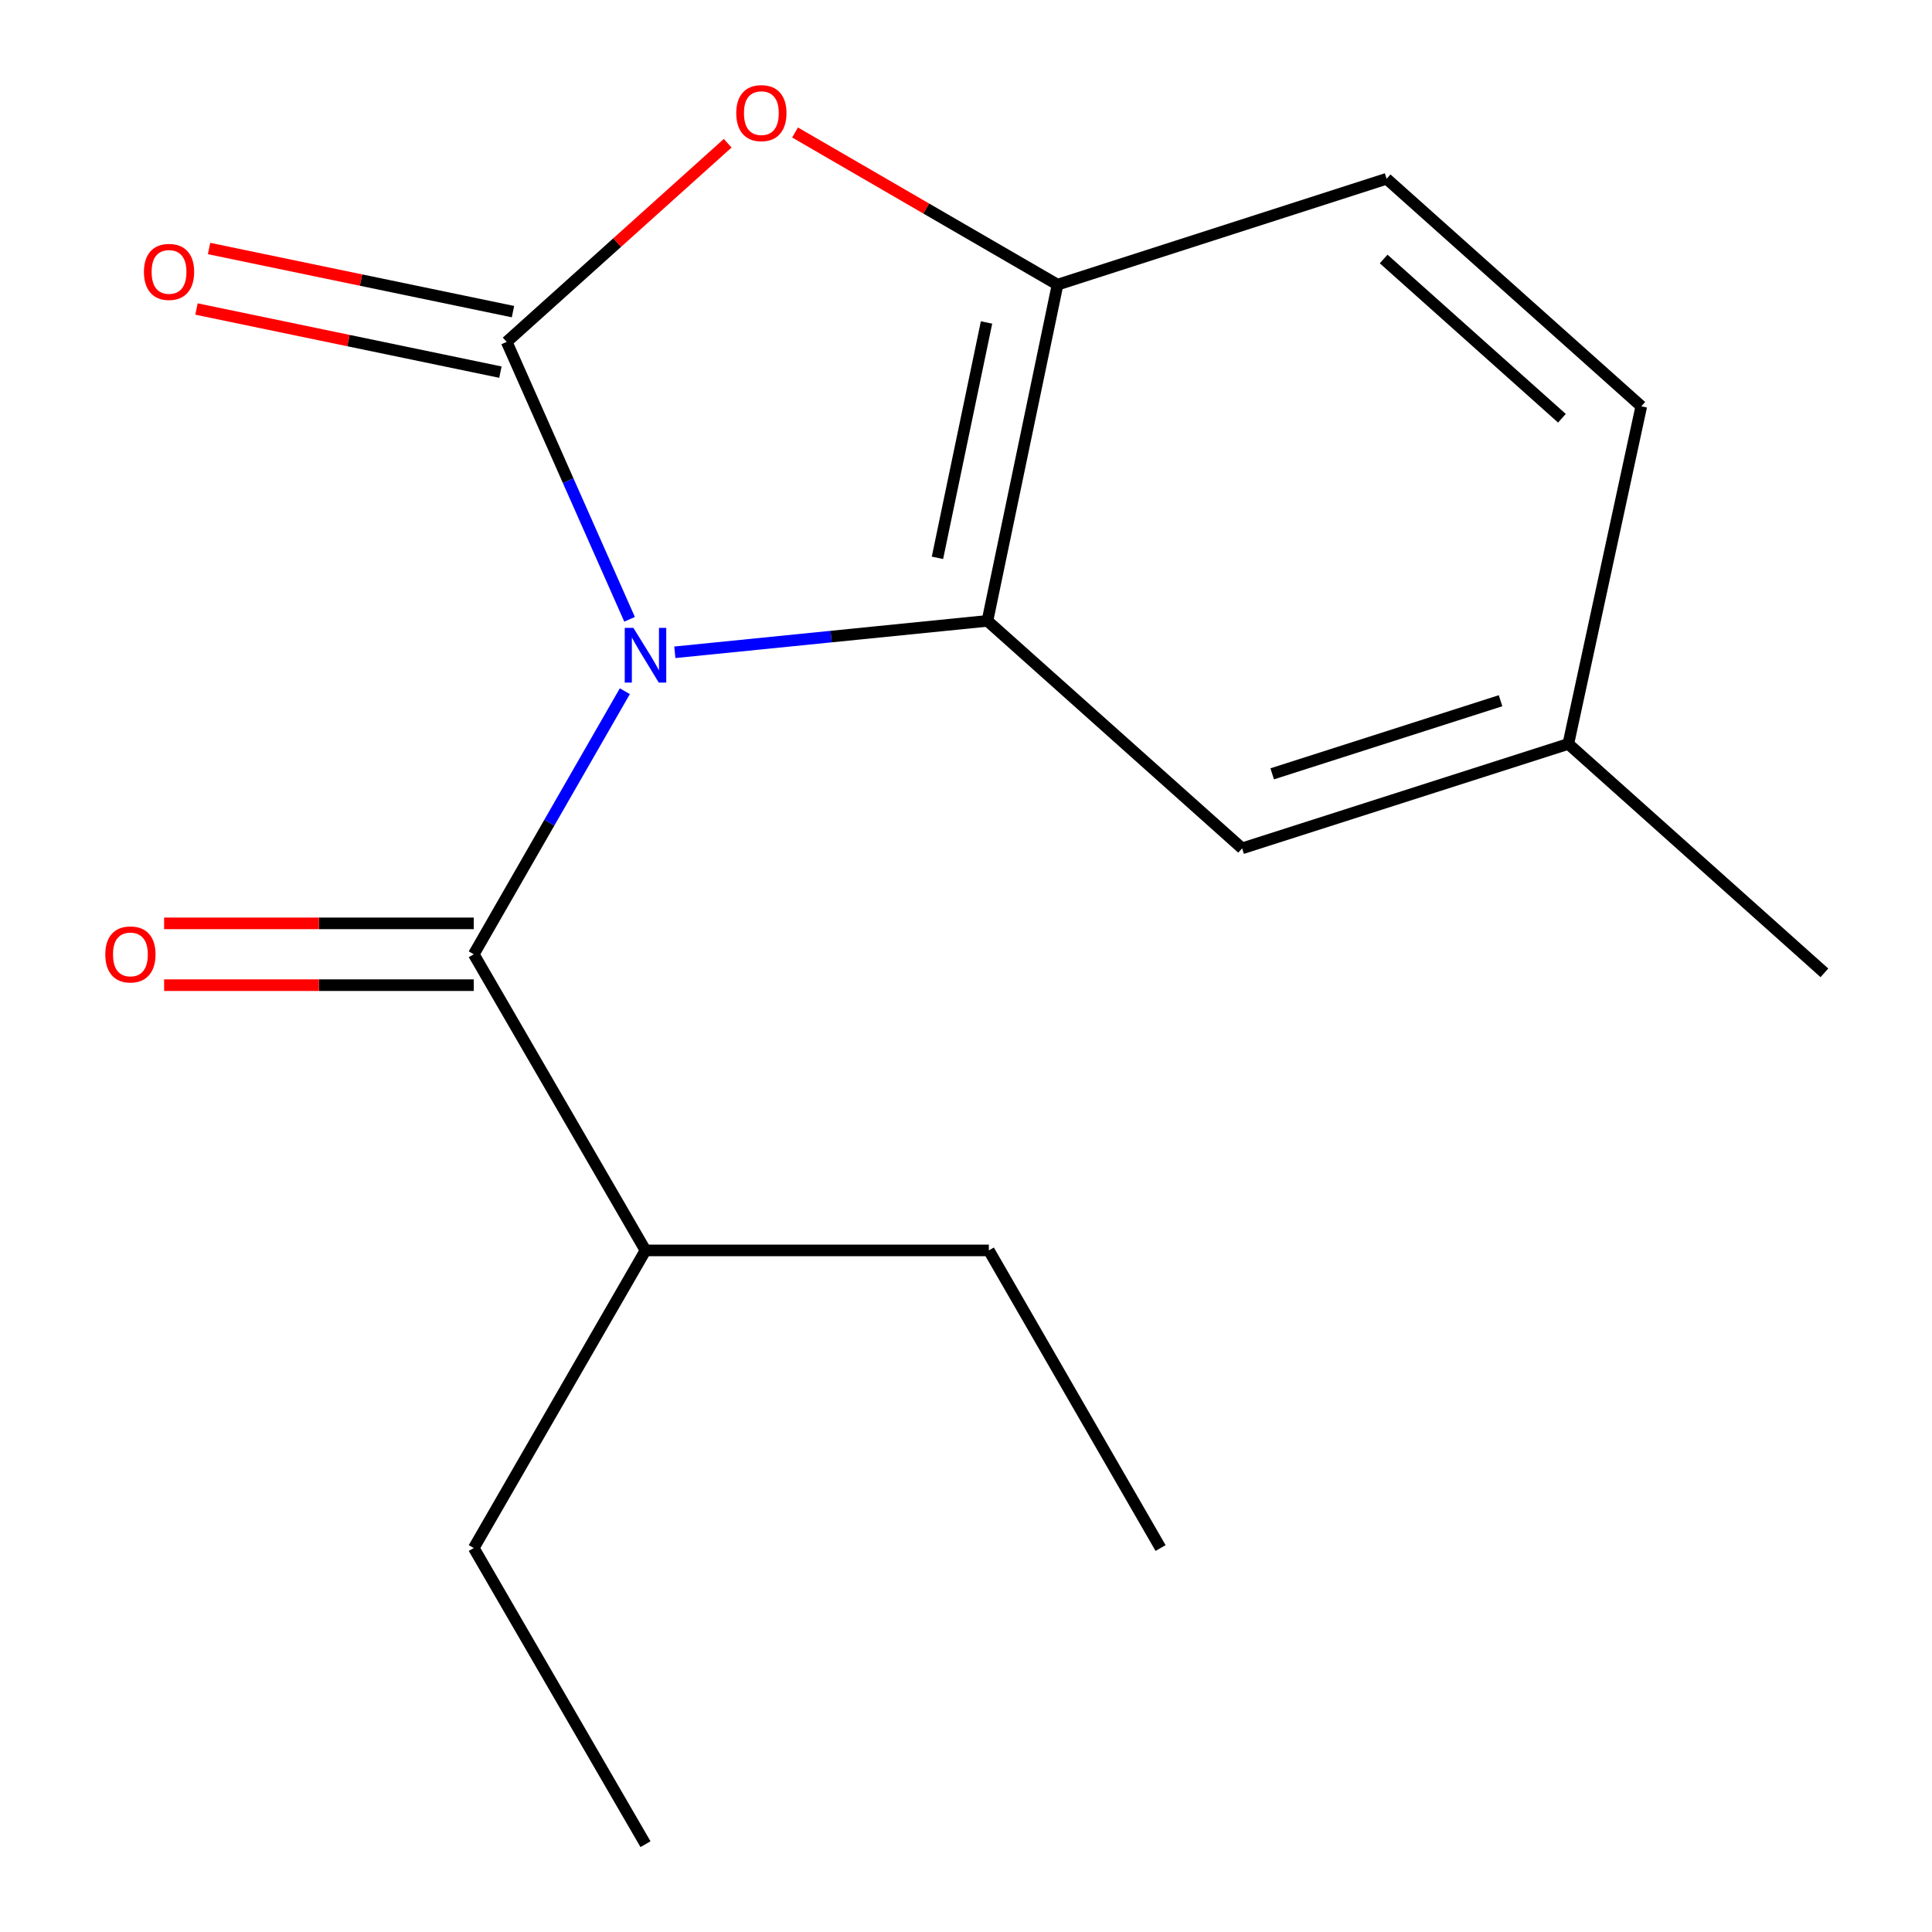 <?xml version='1.0' encoding='iso-8859-1'?>
<svg version='1.1' baseProfile='full'
              xmlns='http://www.w3.org/2000/svg'
                      xmlns:rdkit='http://www.rdkit.org/xml'
                      xmlns:xlink='http://www.w3.org/1999/xlink'
                  xml:space='preserve'
width='1000px' height='1000px' viewBox='0 0 1000 1000'>
<!-- END OF HEADER -->
<rect style='opacity:1.0;fill:#FFFFFF;stroke:none' width='1000' height='1000' x='0' y='0'> </rect>
<path class='bond-0' d='M 325.87,320.554 L 294.066,248.758' style='fill:none;fill-rule:evenodd;stroke:#0000FF;stroke-width:6px;stroke-linecap:butt;stroke-linejoin:miter;stroke-opacity:1' />
<path class='bond-0' d='M 294.066,248.758 L 262.262,176.961' style='fill:none;fill-rule:evenodd;stroke:#000000;stroke-width:6px;stroke-linecap:butt;stroke-linejoin:miter;stroke-opacity:1' />
<path class='bond-1' d='M 349.294,337.623 L 430.195,329.492' style='fill:none;fill-rule:evenodd;stroke:#0000FF;stroke-width:6px;stroke-linecap:butt;stroke-linejoin:miter;stroke-opacity:1' />
<path class='bond-1' d='M 430.195,329.492 L 511.097,321.361' style='fill:none;fill-rule:evenodd;stroke:#000000;stroke-width:6px;stroke-linecap:butt;stroke-linejoin:miter;stroke-opacity:1' />
<path class='bond-2' d='M 323.412,357.771 L 284.316,425.849' style='fill:none;fill-rule:evenodd;stroke:#0000FF;stroke-width:6px;stroke-linecap:butt;stroke-linejoin:miter;stroke-opacity:1' />
<path class='bond-2' d='M 284.316,425.849 L 245.22,493.927' style='fill:none;fill-rule:evenodd;stroke:#000000;stroke-width:6px;stroke-linecap:butt;stroke-linejoin:miter;stroke-opacity:1' />
<path class='bond-3' d='M 262.262,176.961 L 319.456,125.55' style='fill:none;fill-rule:evenodd;stroke:#000000;stroke-width:6px;stroke-linecap:butt;stroke-linejoin:miter;stroke-opacity:1' />
<path class='bond-3' d='M 319.456,125.55 L 376.649,74.139' style='fill:none;fill-rule:evenodd;stroke:#FF0000;stroke-width:6px;stroke-linecap:butt;stroke-linejoin:miter;stroke-opacity:1' />
<path class='bond-5' d='M 265.515,161.302 L 186.861,144.964' style='fill:none;fill-rule:evenodd;stroke:#000000;stroke-width:6px;stroke-linecap:butt;stroke-linejoin:miter;stroke-opacity:1' />
<path class='bond-5' d='M 186.861,144.964 L 108.208,128.625' style='fill:none;fill-rule:evenodd;stroke:#FF0000;stroke-width:6px;stroke-linecap:butt;stroke-linejoin:miter;stroke-opacity:1' />
<path class='bond-5' d='M 259.009,192.62 L 180.356,176.282' style='fill:none;fill-rule:evenodd;stroke:#000000;stroke-width:6px;stroke-linecap:butt;stroke-linejoin:miter;stroke-opacity:1' />
<path class='bond-5' d='M 180.356,176.282 L 101.703,159.943' style='fill:none;fill-rule:evenodd;stroke:#FF0000;stroke-width:6px;stroke-linecap:butt;stroke-linejoin:miter;stroke-opacity:1' />
<path class='bond-4' d='M 511.097,321.361 L 547.383,147.338' style='fill:none;fill-rule:evenodd;stroke:#000000;stroke-width:6px;stroke-linecap:butt;stroke-linejoin:miter;stroke-opacity:1' />
<path class='bond-4' d='M 485.227,288.728 L 510.628,166.913' style='fill:none;fill-rule:evenodd;stroke:#000000;stroke-width:6px;stroke-linecap:butt;stroke-linejoin:miter;stroke-opacity:1' />
<path class='bond-6' d='M 511.097,321.361 L 642.915,439.106' style='fill:none;fill-rule:evenodd;stroke:#000000;stroke-width:6px;stroke-linecap:butt;stroke-linejoin:miter;stroke-opacity:1' />
<path class='bond-7' d='M 245.22,477.933 L 165.083,477.933' style='fill:none;fill-rule:evenodd;stroke:#000000;stroke-width:6px;stroke-linecap:butt;stroke-linejoin:miter;stroke-opacity:1' />
<path class='bond-7' d='M 165.083,477.933 L 84.945,477.933' style='fill:none;fill-rule:evenodd;stroke:#FF0000;stroke-width:6px;stroke-linecap:butt;stroke-linejoin:miter;stroke-opacity:1' />
<path class='bond-7' d='M 245.22,509.92 L 165.083,509.92' style='fill:none;fill-rule:evenodd;stroke:#000000;stroke-width:6px;stroke-linecap:butt;stroke-linejoin:miter;stroke-opacity:1' />
<path class='bond-7' d='M 165.083,509.92 L 84.945,509.92' style='fill:none;fill-rule:evenodd;stroke:#FF0000;stroke-width:6px;stroke-linecap:butt;stroke-linejoin:miter;stroke-opacity:1' />
<path class='bond-9' d='M 245.22,493.927 L 334.107,647.211' style='fill:none;fill-rule:evenodd;stroke:#000000;stroke-width:6px;stroke-linecap:butt;stroke-linejoin:miter;stroke-opacity:1' />
<path class='bond-17' d='M 411.511,68.574 L 479.447,107.956' style='fill:none;fill-rule:evenodd;stroke:#FF0000;stroke-width:6px;stroke-linecap:butt;stroke-linejoin:miter;stroke-opacity:1' />
<path class='bond-17' d='M 479.447,107.956 L 547.383,147.338' style='fill:none;fill-rule:evenodd;stroke:#000000;stroke-width:6px;stroke-linecap:butt;stroke-linejoin:miter;stroke-opacity:1' />
<path class='bond-8' d='M 547.383,147.338 L 717.71,92.535' style='fill:none;fill-rule:evenodd;stroke:#000000;stroke-width:6px;stroke-linecap:butt;stroke-linejoin:miter;stroke-opacity:1' />
<path class='bond-10' d='M 642.915,439.106 L 811.767,385.049' style='fill:none;fill-rule:evenodd;stroke:#000000;stroke-width:6px;stroke-linecap:butt;stroke-linejoin:miter;stroke-opacity:1' />
<path class='bond-10' d='M 658.491,400.534 L 776.687,362.694' style='fill:none;fill-rule:evenodd;stroke:#000000;stroke-width:6px;stroke-linecap:butt;stroke-linejoin:miter;stroke-opacity:1' />
<path class='bond-18' d='M 717.71,92.535 L 849.528,210.298' style='fill:none;fill-rule:evenodd;stroke:#000000;stroke-width:6px;stroke-linecap:butt;stroke-linejoin:miter;stroke-opacity:1' />
<path class='bond-18' d='M 716.173,134.053 L 808.446,216.487' style='fill:none;fill-rule:evenodd;stroke:#000000;stroke-width:6px;stroke-linecap:butt;stroke-linejoin:miter;stroke-opacity:1' />
<path class='bond-12' d='M 334.107,647.211 L 511.825,647.211' style='fill:none;fill-rule:evenodd;stroke:#000000;stroke-width:6px;stroke-linecap:butt;stroke-linejoin:miter;stroke-opacity:1' />
<path class='bond-13' d='M 334.107,647.211 L 245.22,801.261' style='fill:none;fill-rule:evenodd;stroke:#000000;stroke-width:6px;stroke-linecap:butt;stroke-linejoin:miter;stroke-opacity:1' />
<path class='bond-11' d='M 811.767,385.049 L 849.528,210.298' style='fill:none;fill-rule:evenodd;stroke:#000000;stroke-width:6px;stroke-linecap:butt;stroke-linejoin:miter;stroke-opacity:1' />
<path class='bond-14' d='M 811.767,385.049 L 944.314,503.54' style='fill:none;fill-rule:evenodd;stroke:#000000;stroke-width:6px;stroke-linecap:butt;stroke-linejoin:miter;stroke-opacity:1' />
<path class='bond-16' d='M 511.825,647.211 L 600.711,801.261' style='fill:none;fill-rule:evenodd;stroke:#000000;stroke-width:6px;stroke-linecap:butt;stroke-linejoin:miter;stroke-opacity:1' />
<path class='bond-15' d='M 245.22,801.261 L 334.107,954.545' style='fill:none;fill-rule:evenodd;stroke:#000000;stroke-width:6px;stroke-linecap:butt;stroke-linejoin:miter;stroke-opacity:1' />
<path  class='atom-0' d='M 327.847 324.989
L 337.127 339.989
Q 338.047 341.469, 339.527 344.149
Q 341.007 346.829, 341.087 346.989
L 341.087 324.989
L 344.847 324.989
L 344.847 353.309
L 340.967 353.309
L 331.007 336.909
Q 329.847 334.989, 328.607 332.789
Q 327.407 330.589, 327.047 329.909
L 327.047 353.309
L 323.367 353.309
L 323.367 324.989
L 327.847 324.989
' fill='#0000FF'/>
<path  class='atom-4' d='M 381.081 58.55
Q 381.081 51.75, 384.441 47.95
Q 387.801 44.15, 394.081 44.15
Q 400.361 44.15, 403.721 47.95
Q 407.081 51.75, 407.081 58.55
Q 407.081 65.43, 403.681 69.35
Q 400.281 73.23, 394.081 73.23
Q 387.841 73.23, 384.441 69.35
Q 381.081 65.47, 381.081 58.55
M 394.081 70.03
Q 398.401 70.03, 400.721 67.15
Q 403.081 64.23, 403.081 58.55
Q 403.081 52.99, 400.721 50.19
Q 398.401 47.35, 394.081 47.35
Q 389.761 47.35, 387.401 50.15
Q 385.081 52.95, 385.081 58.55
Q 385.081 64.27, 387.401 67.15
Q 389.761 70.03, 394.081 70.03
' fill='#FF0000'/>
<path  class='atom-6' d='M 74.493 140.737
Q 74.493 133.937, 77.853 130.137
Q 81.213 126.337, 87.493 126.337
Q 93.773 126.337, 97.133 130.137
Q 100.493 133.937, 100.493 140.737
Q 100.493 147.617, 97.093 151.537
Q 93.693 155.417, 87.493 155.417
Q 81.253 155.417, 77.853 151.537
Q 74.493 147.657, 74.493 140.737
M 87.493 152.217
Q 91.813 152.217, 94.133 149.337
Q 96.493 146.417, 96.493 140.737
Q 96.493 135.177, 94.133 132.377
Q 91.813 129.537, 87.493 129.537
Q 83.173 129.537, 80.813 132.337
Q 78.493 135.137, 78.493 140.737
Q 78.493 146.457, 80.813 149.337
Q 83.173 152.217, 87.493 152.217
' fill='#FF0000'/>
<path  class='atom-8' d='M 54.502 494.007
Q 54.502 487.207, 57.862 483.407
Q 61.222 479.607, 67.502 479.607
Q 73.782 479.607, 77.142 483.407
Q 80.502 487.207, 80.502 494.007
Q 80.502 500.887, 77.102 504.807
Q 73.702 508.687, 67.502 508.687
Q 61.262 508.687, 57.862 504.807
Q 54.502 500.927, 54.502 494.007
M 67.502 505.487
Q 71.822 505.487, 74.142 502.607
Q 76.502 499.687, 76.502 494.007
Q 76.502 488.447, 74.142 485.647
Q 71.822 482.807, 67.502 482.807
Q 63.182 482.807, 60.822 485.607
Q 58.502 488.407, 58.502 494.007
Q 58.502 499.727, 60.822 502.607
Q 63.182 505.487, 67.502 505.487
' fill='#FF0000'/>
</svg>
